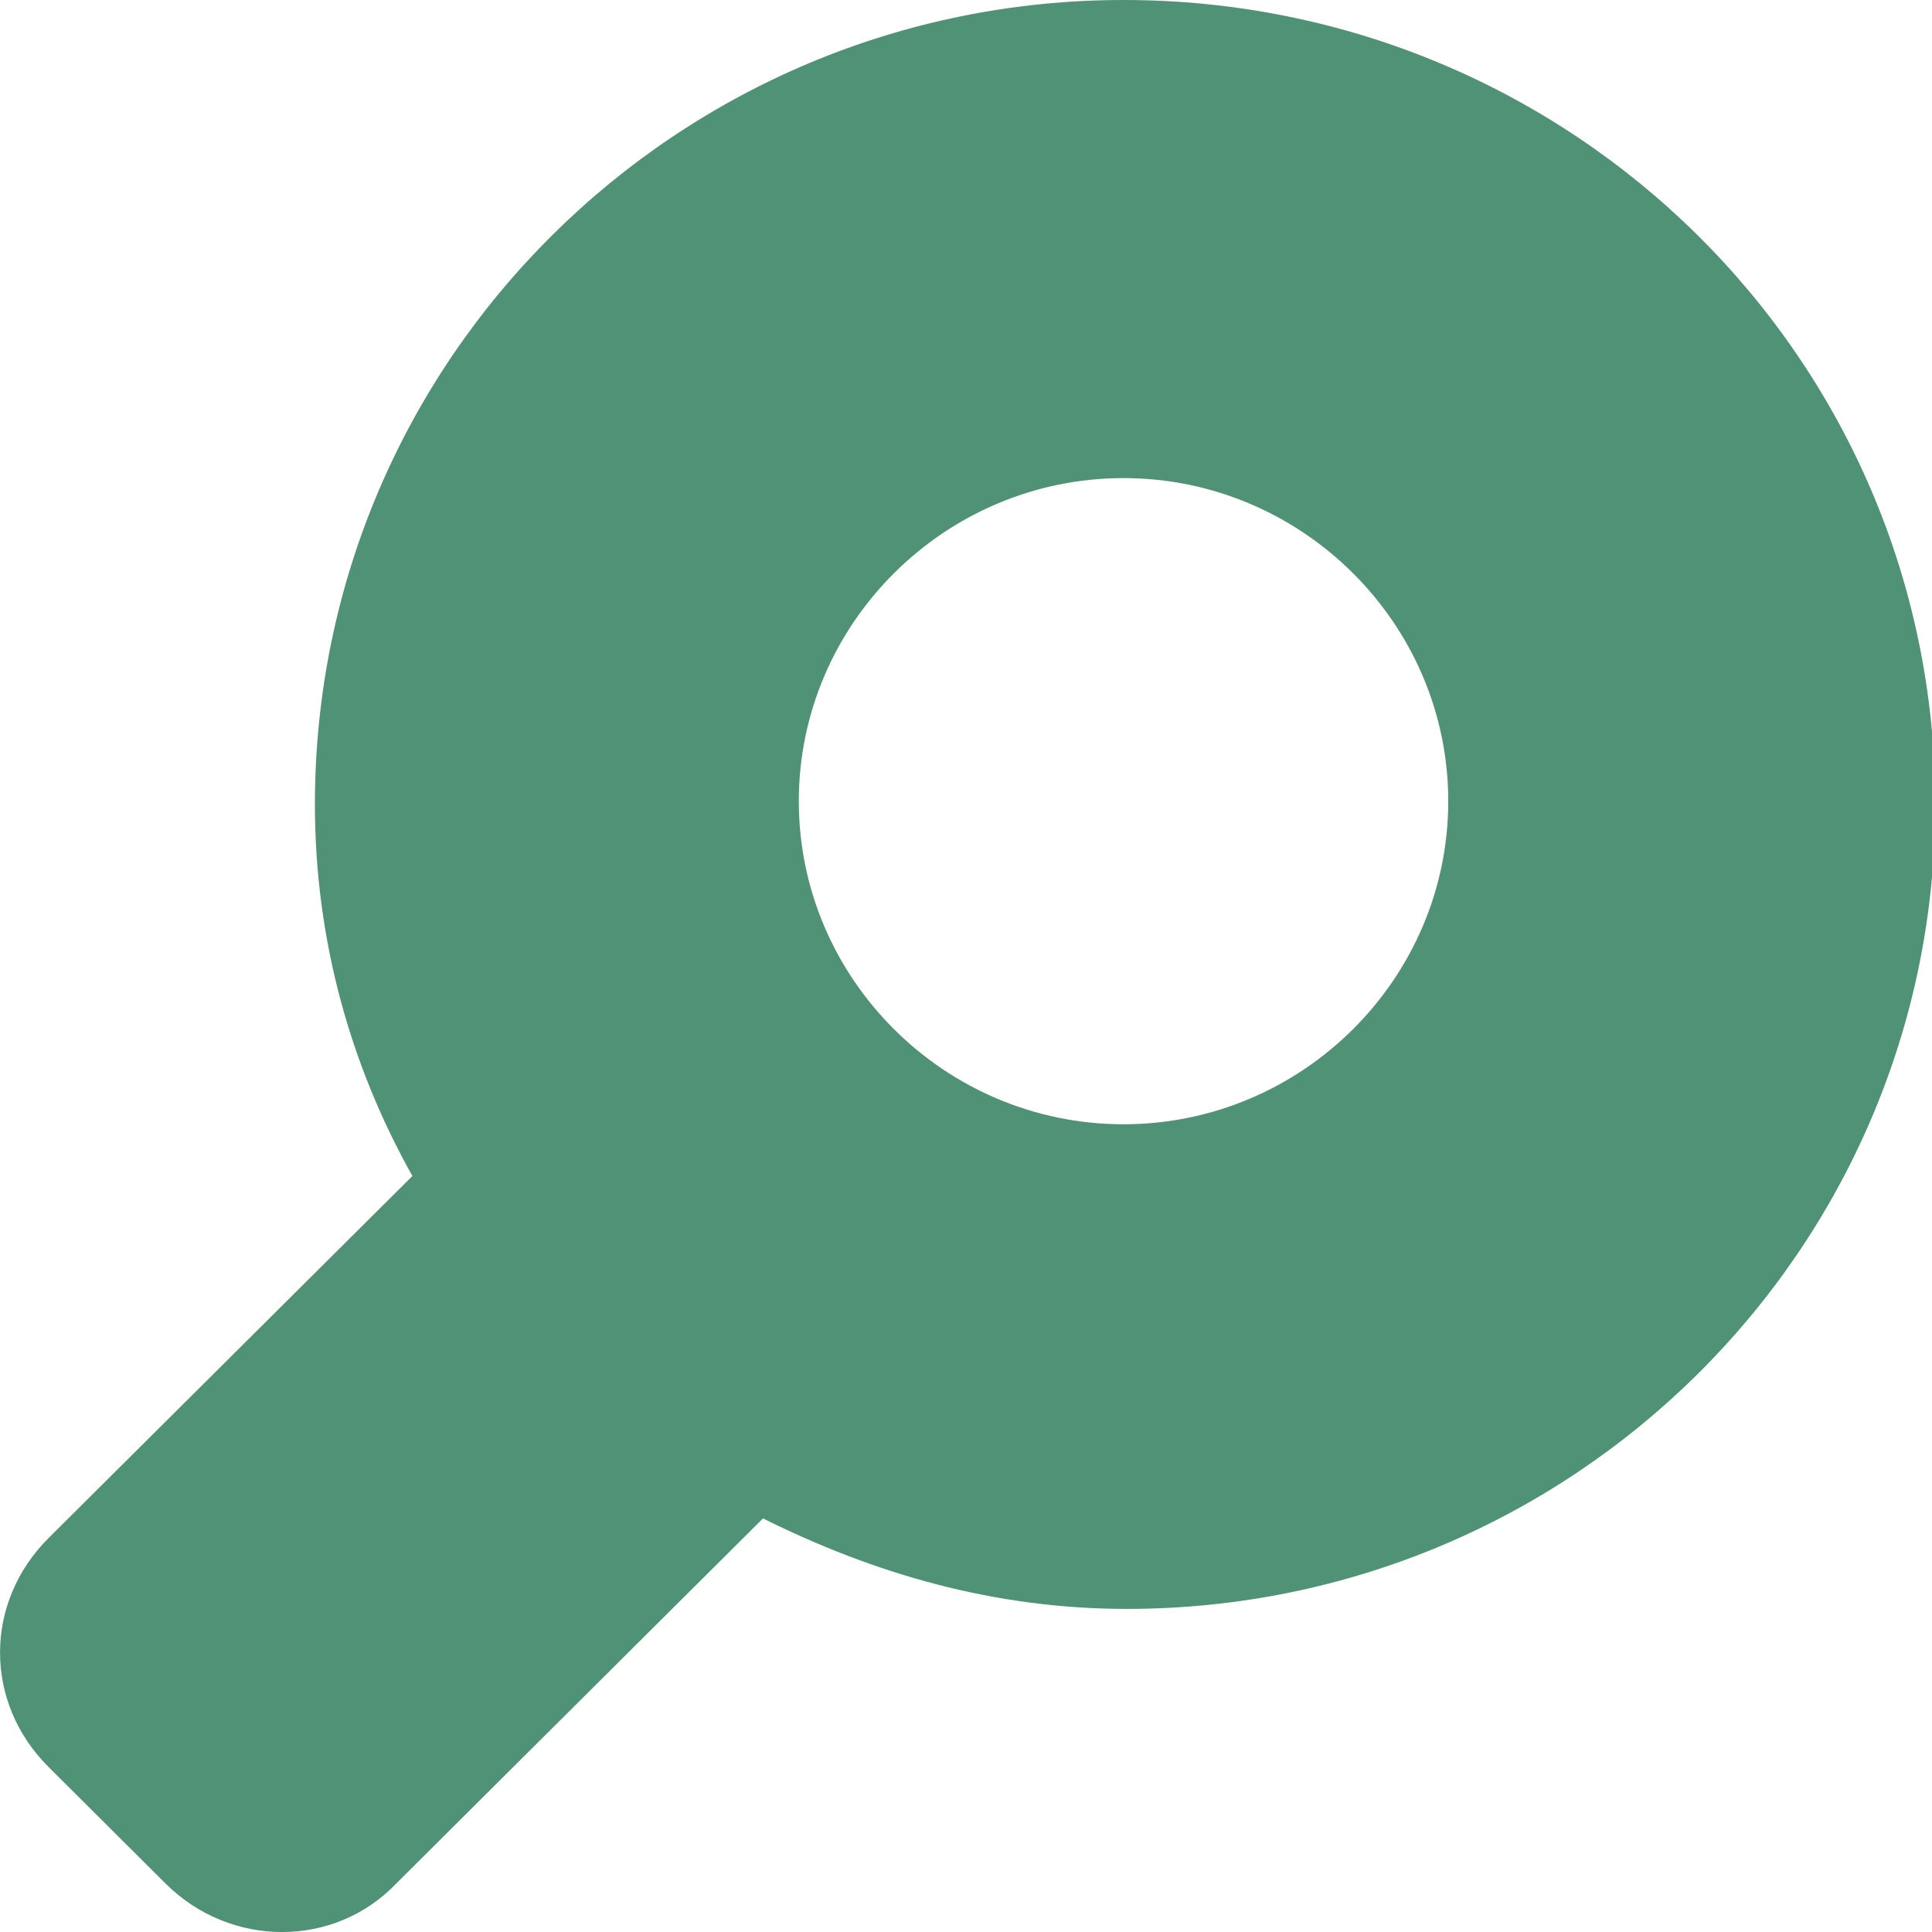<svg width="13" height="13" viewBox="0 0 13 13" fill="none" xmlns="http://www.w3.org/2000/svg">
<g clip-path="url(#clip0_8768_3684)">
<path d="M7.56 0C4.566 0 2.119 2.413 2.119 5.413C2.119 6.326 2.36 7.174 2.775 7.913L0.328 10.348C-0.109 10.783 -0.109 11.457 0.328 11.891L1.114 12.674C1.551 13.109 2.25 13.109 2.666 12.674L5.134 10.217C5.877 10.587 6.686 10.826 7.582 10.826C10.575 10.826 13.022 8.413 13.022 5.413C13.022 2.413 10.575 0 7.56 0ZM7.56 7.565C6.358 7.565 5.375 6.587 5.375 5.391C5.375 4.196 6.358 3.217 7.56 3.217C8.761 3.217 9.745 4.196 9.745 5.391C9.745 6.587 8.761 7.565 7.56 7.565Z" fill="#4F9275"/>
</g>
<defs>
<clipPath id="clip0_8768_3684">
<rect width="13" height="13" fill="white"/>
</clipPath>
</defs>
</svg>
